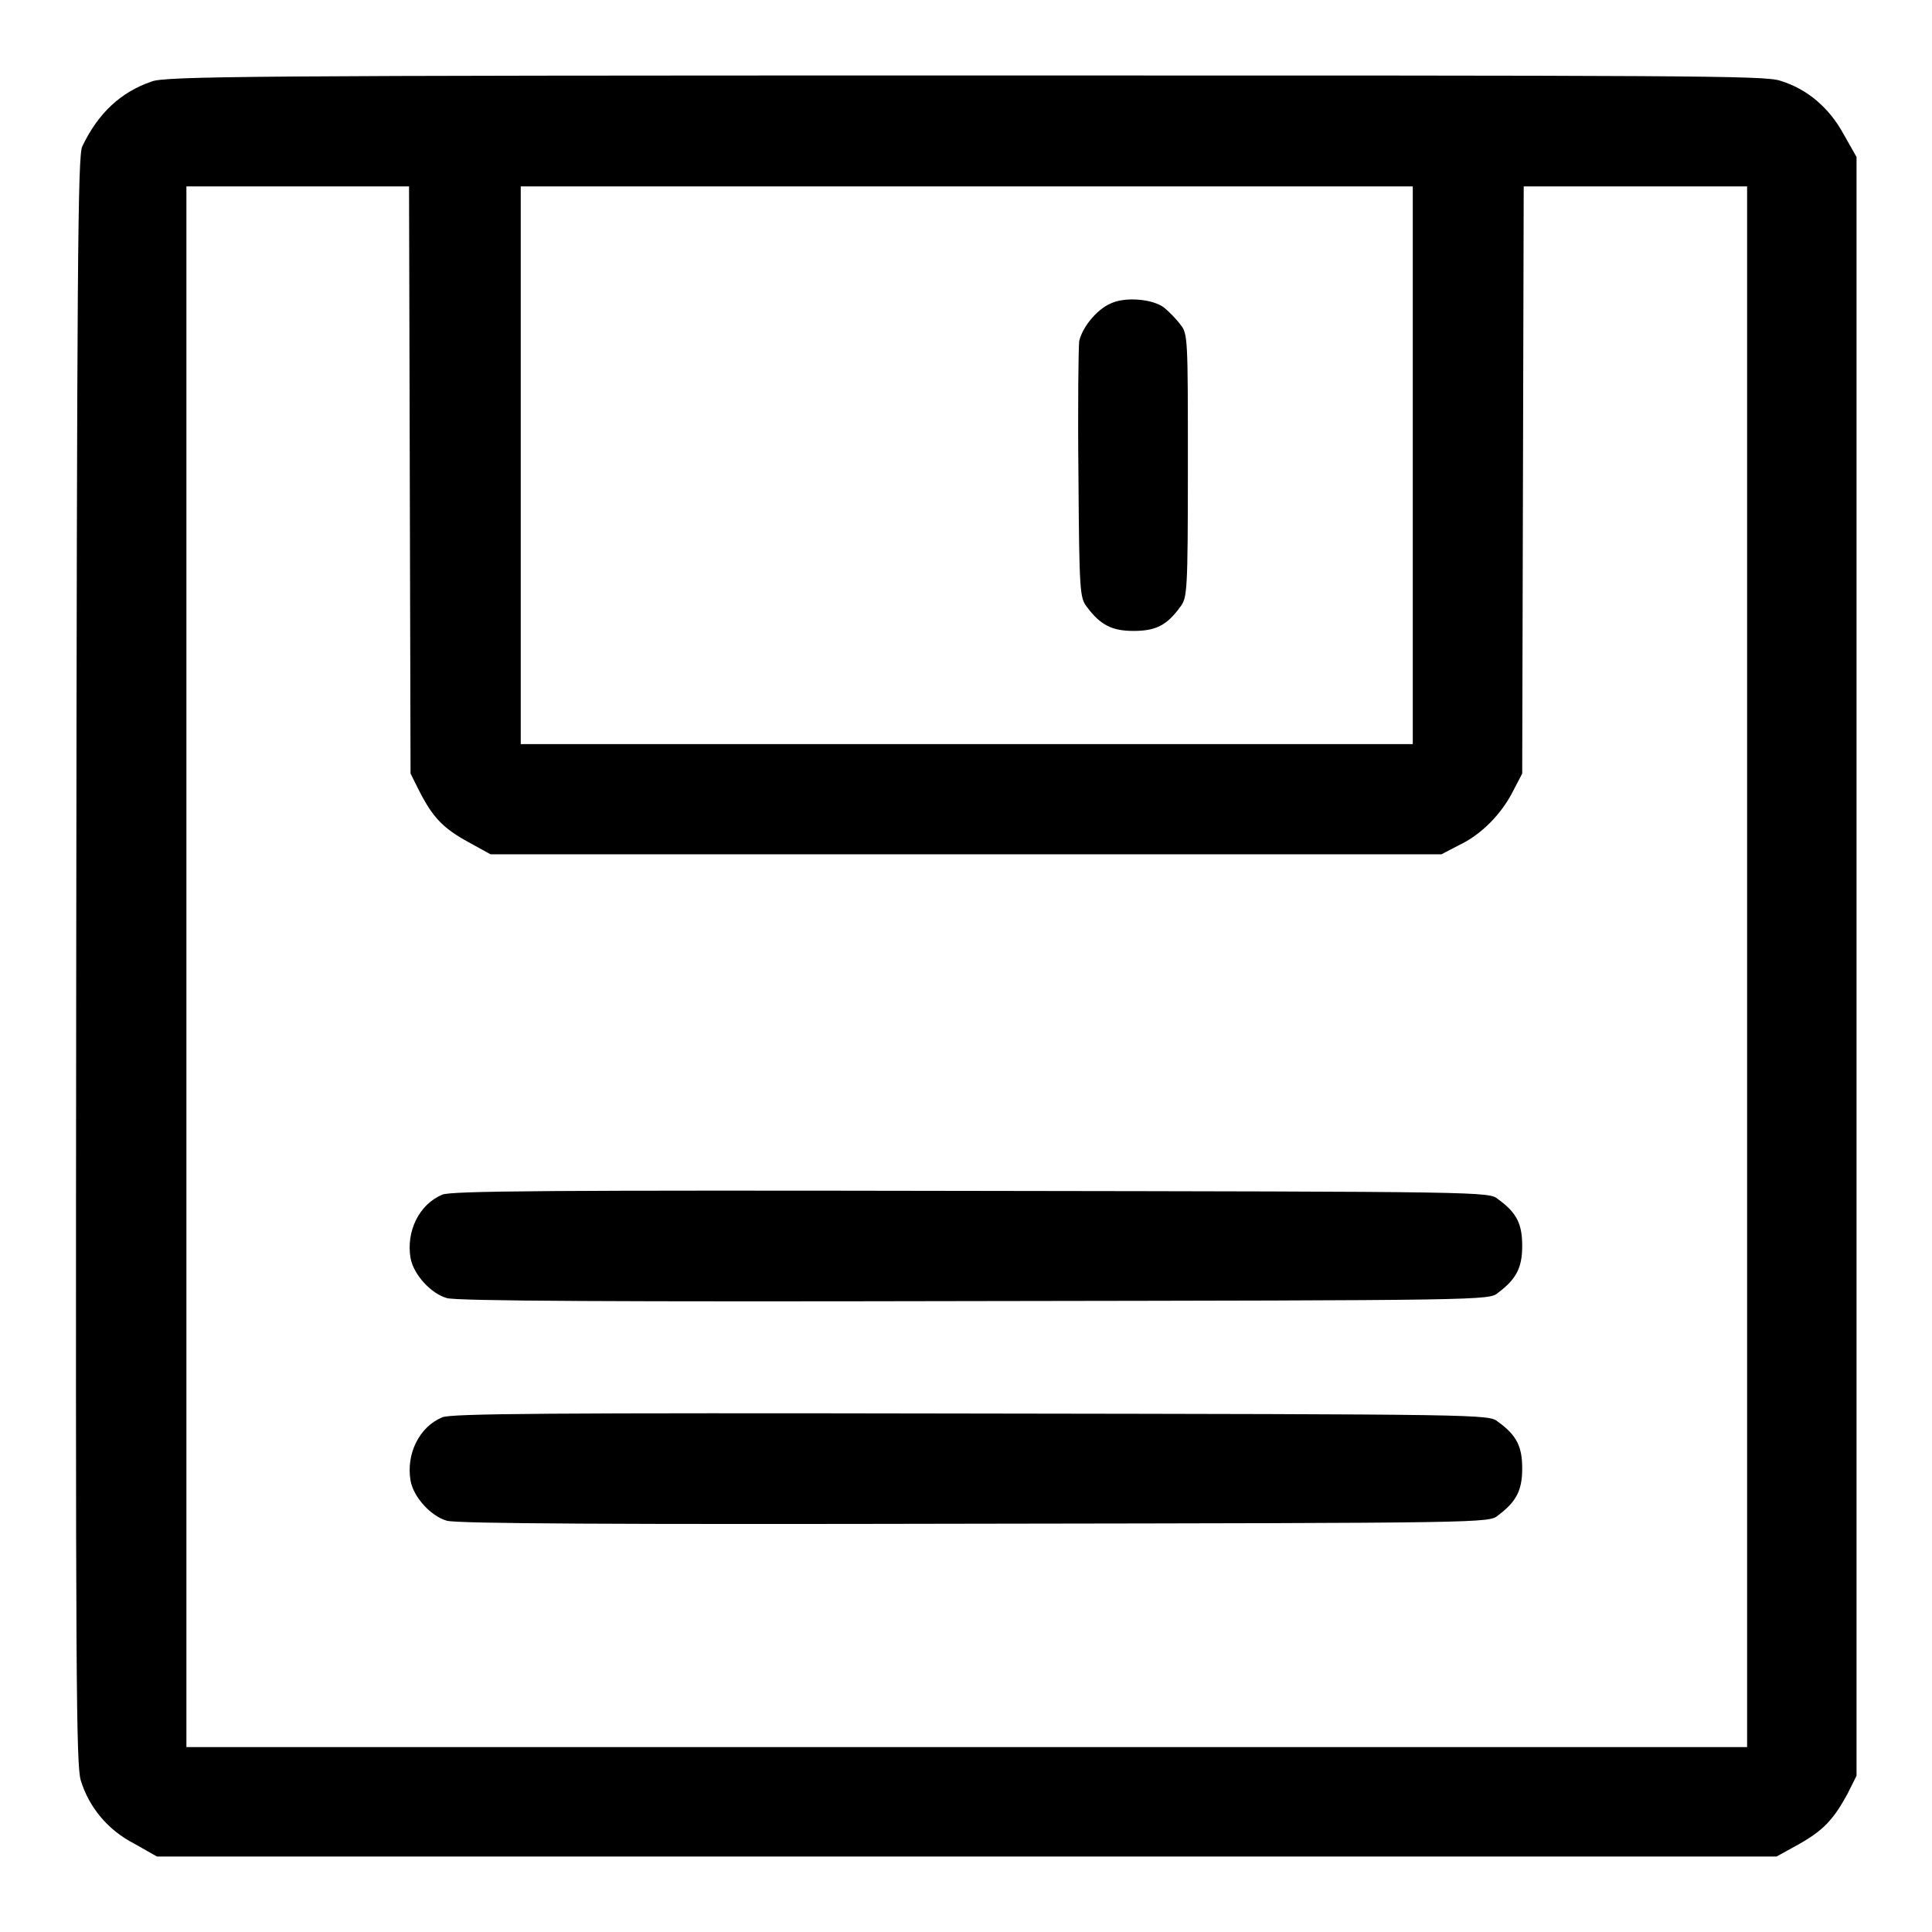 <?xml version="1.0" encoding="utf-8"?>
<!-- Svg Vector Icons : http://www.onlinewebfonts.com/icon -->
<!DOCTYPE svg PUBLIC "-//W3C//DTD SVG 1.1//EN" "http://www.w3.org/Graphics/SVG/1.1/DTD/svg11.dtd">
<svg version="1.1" xmlns="http://www.w3.org/2000/svg" xmlns:xlink="http://www.w3.org/1999/xlink" x="0px" y="0px" viewBox="0 0 256 256" enable-background="new 0 0 256 256" xml:space="preserve">
<g><g><g><path fill="#000000" d="M20.1,10.8C16,12.2,13,15,10.9,19.4c-0.6,1.2-0.7,15.7-0.8,107.8c-0.1,96.5,0,106.6,0.6,108.7c1.1,3.6,3.6,6.6,7.1,8.4l3,1.7h107.3h107.3l2.9-1.6c3.2-1.8,4.6-3.2,6.5-6.7l1.2-2.4V128.1V20.8l-1.7-3c-1.9-3.5-4.8-6-8.4-7.1C233.9,10,224,10,127.9,10C33,10,21.9,10.1,20.1,10.8z M54.3,63.6l0.1,38.9l1.2,2.4c1.8,3.5,3.2,4.9,6.5,6.7l2.9,1.6h63h63l2.3-1.2c3-1.4,5.7-4.2,7.2-7.2l1.2-2.3l0.1-38.9l0.1-38.9h14.8h14.8v103.4v103.4H128.1H24.7V128.1V24.7h14.8h14.7L54.3,63.6z M187.2,61.7v36.9h-59.1H69V61.7V24.7h59.1h59.1V61.7z"/><path fill="#000000" d="M58.6,158.3c-3.1,1.3-4.8,4.9-4.2,8.4c0.4,2.2,2.7,4.7,4.8,5.3c1.2,0.4,22.9,0.5,69.9,0.4c68-0.1,68.2-0.1,69.4-1.1c2.4-1.8,3.2-3.3,3.2-6.2c0-2.9-0.7-4.4-3.2-6.2c-1.2-1-1.4-1-69.9-1.1C72.3,157.7,59.8,157.8,58.6,158.3z"/><path fill="#000000" d="M58.6,187.8c-3.1,1.3-4.8,4.9-4.2,8.4c0.4,2.2,2.7,4.7,4.8,5.3c1.2,0.4,22.9,0.5,69.9,0.4c68-0.1,68.2-0.1,69.4-1.1c2.4-1.8,3.2-3.3,3.2-6.2c0-2.9-0.7-4.4-3.2-6.2c-1.2-1-1.4-1-69.9-1.1C72.3,187.2,59.8,187.3,58.6,187.8z"/><path fill="#000000" d="M147.2,40.2c-1.9,0.8-3.8,3.2-4.2,5c-0.1,0.8-0.2,8.8-0.1,17.7c0.1,15.6,0.2,16.3,1.1,17.5c1.8,2.4,3.3,3.2,6.2,3.2c2.9,0,4.4-0.7,6.2-3.2c0.9-1.2,1-1.8,1-18.7c0-16.9,0-17.5-1-18.7c-0.5-0.7-1.5-1.7-2.1-2.2C152.8,39.6,149.1,39.3,147.2,40.2z"/></g></g></g>
</svg>